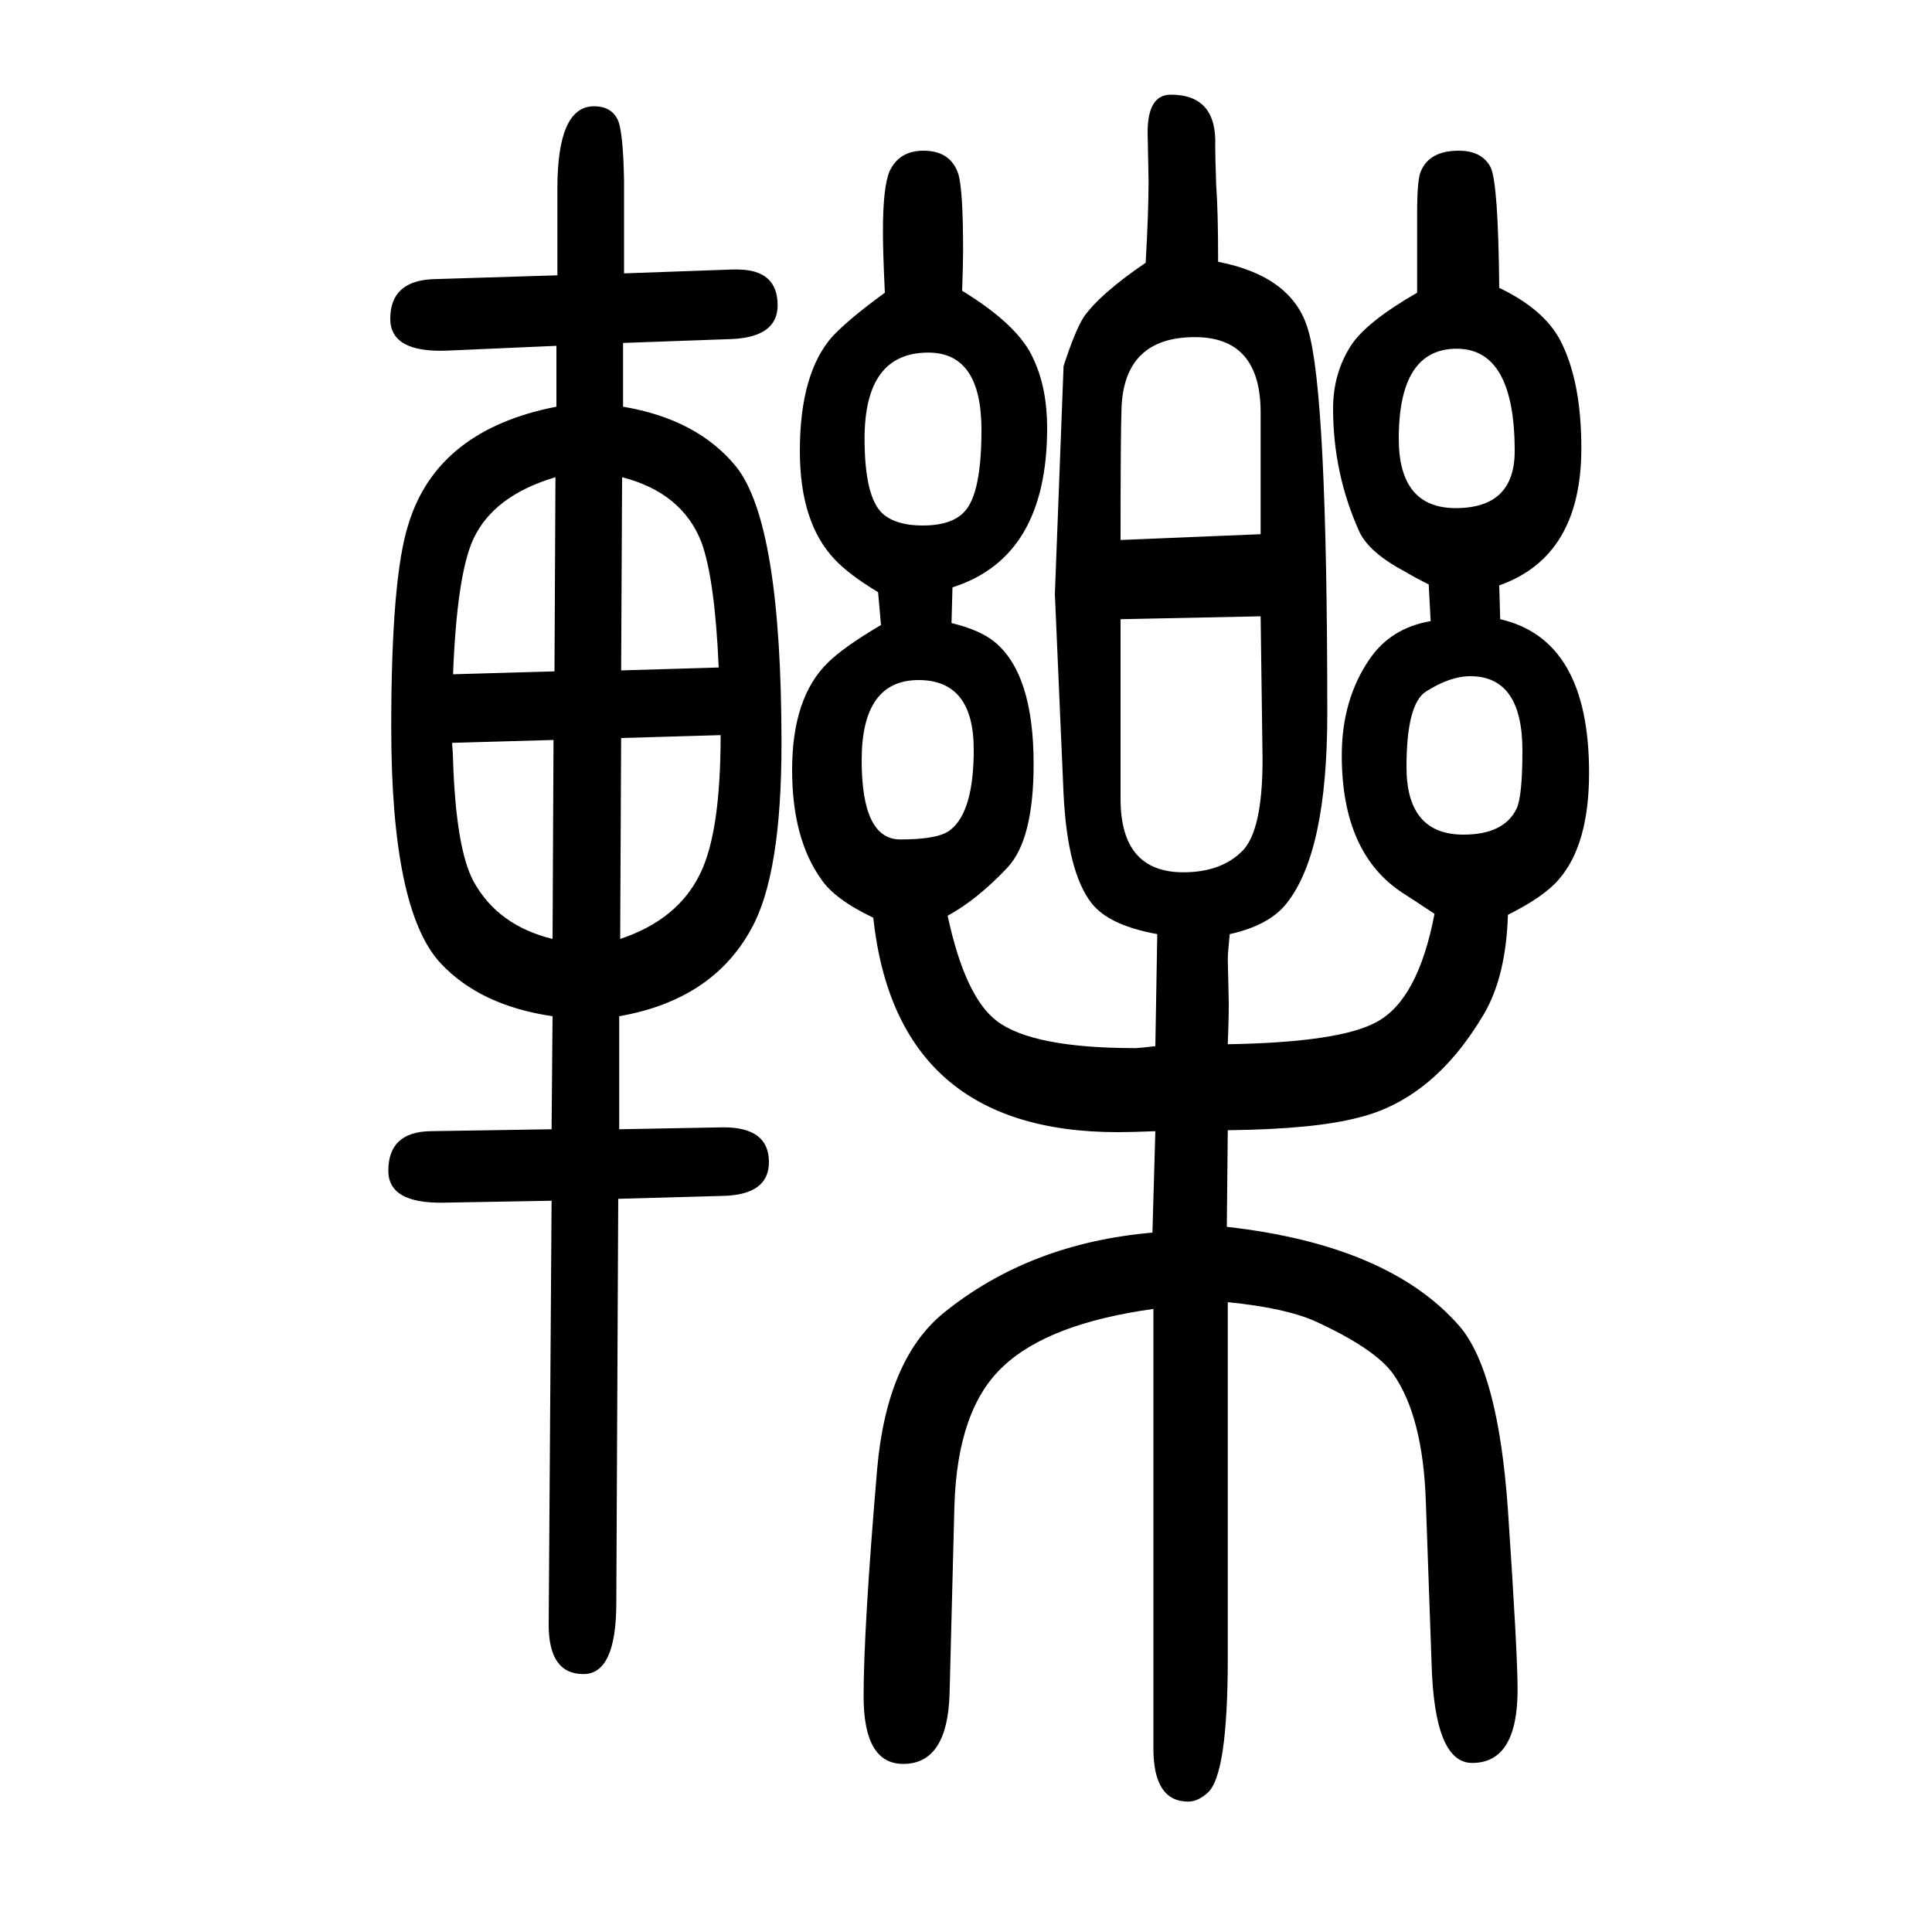 <svg xmlns="http://www.w3.org/2000/svg" xmlns:xlink="http://www.w3.org/1999/xlink" height="100" width="100" version="1.1"><path d="M646 1367l112 4h5q42 0 42 -37q0 -33 -48 -35l-112 -4v-66q77 -13 117 -62q47 -59 47 -287q0 -135 -31 -191q-40 -74 -137 -91v-117l108 2q47 0 47 -36q0 -34 -48 -35l-108 -3l-2 -418q0 -74 -34 -74q-36 0 -36 51l3 439l-112 -2q-57 -1 -57 33q0 40 43 41l126 2l1 117
q-75 11 -116 55q-51 55 -51 244q0 156 18 211q30 97 153 121v63l-114 -5q-58 -2 -58 33q0 39 44 41l129 4v90q0 85 38 85q17 0 24 -13q6 -11 7 -63v-4v-93zM744 959q-4 92 -18 130q-20 51 -82 67l-1 -200zM746 889l-103 -3l-1 -208q60 20 83 68q21 43 21 143zM468 881
q1 -12 1 -18q3 -91 21 -125q25 -46 82 -60l1 206zM469 952l105 3l1 201q-64 -19 -85 -64q-17 -37 -21 -140zM912 1003l-3 34q-30 18 -45 34q-36 38 -36 112q0 81 34 119q17 18 54 45q-2 42 -2 63q0 47 7 63q10 21 35 21q28 0 36 -24q5 -16 5 -80q0 -12 -1 -41q59 -36 74 -71
q14 -30 14 -71q0 -134 -98 -165l-1 -37q29 -7 44 -19q41 -33 41 -127q0 -78 -27 -107q-31 -33 -62 -50q18 -84 51 -109q37 -28 143 -28q4 0 21 2l2 116q-50 9 -68 32q-25 32 -29 113l-9 207l9 236q12 37 21 51q17 24 64 56q3 53 3 85l-1 50q0 39 24 39q48 0 46 -53
q0 -11 1 -41q2 -26 2 -79q77 -15 93 -70q20 -65 20 -398q0 -143 -42 -196q-18 -23 -59 -32q-2 -20 -2 -26l1 -45q0 -20 -1 -43q116 2 154 23q43 23 60 112q-21 14 -32 21q-64 41 -64 143q0 58 29 100q22 32 63 39l-2 38q-16 8 -24 13q-38 20 -48 42q-27 60 -27 127
q0 37 19 66q16 24 68 54v35v17v22v8q0 36 4 44q9 21 39 21q24 0 33 -17q8 -16 9 -125q46 -22 63 -54q22 -42 22 -112q0 -112 -85 -142l1 -35q92 -21 92 -159q0 -74 -31 -110q-15 -18 -53 -37q-2 -64 -25 -103q-52 -88 -130 -107q-46 -12 -135 -13l-1 -100q168 -19 241 -103
q40 -47 50 -190q10 -148 10 -186q0 -76 -47 -76q-39 0 -42 102l-6 169q-3 88 -34 132q-19 26 -80 54q-31 14 -91 20v-368q0 -122 -21 -140q-10 -9 -20 -9q-36 0 -36 55v455q-108 -15 -155 -59q-48 -44 -51 -145l-5 -194q-2 -73 -48 -73q-41 0 -41 70t14 235q10 114 69 162
q89 72 216 83l3 105q-24 -1 -39 -1q-229 0 -253 222q-40 19 -54 40q-30 42 -30 113q0 75 37 111q16 16 55 39zM951 946q-59 0 -59 -83q0 -82 40 -82t52 10q24 19 24 83q0 72 -57 72zM961 1285q-66 0 -66 -89q0 -61 19 -78q14 -12 41 -12q31 0 44 15q17 19 17 84q0 80 -55 80
zM1305 1012l-145 -3v-186q0 -76 65 -76q39 0 61 22q21 21 21 95zM1160 1091l145 6v126q0 78 -68 78q-73 0 -76 -73q-1 -28 -1 -137zM1508 1289q-60 0 -60 -93q0 -72 59 -72q61 0 61 59q0 106 -60 106zM1522 950q-21 0 -46 -16q-20 -13 -20 -78q0 -70 59 -70q42 0 55 27
q6 13 6 60q0 77 -54 77z" style="" transform="scale(0.05 -0.05) translate(0 -1650)"/></svg>